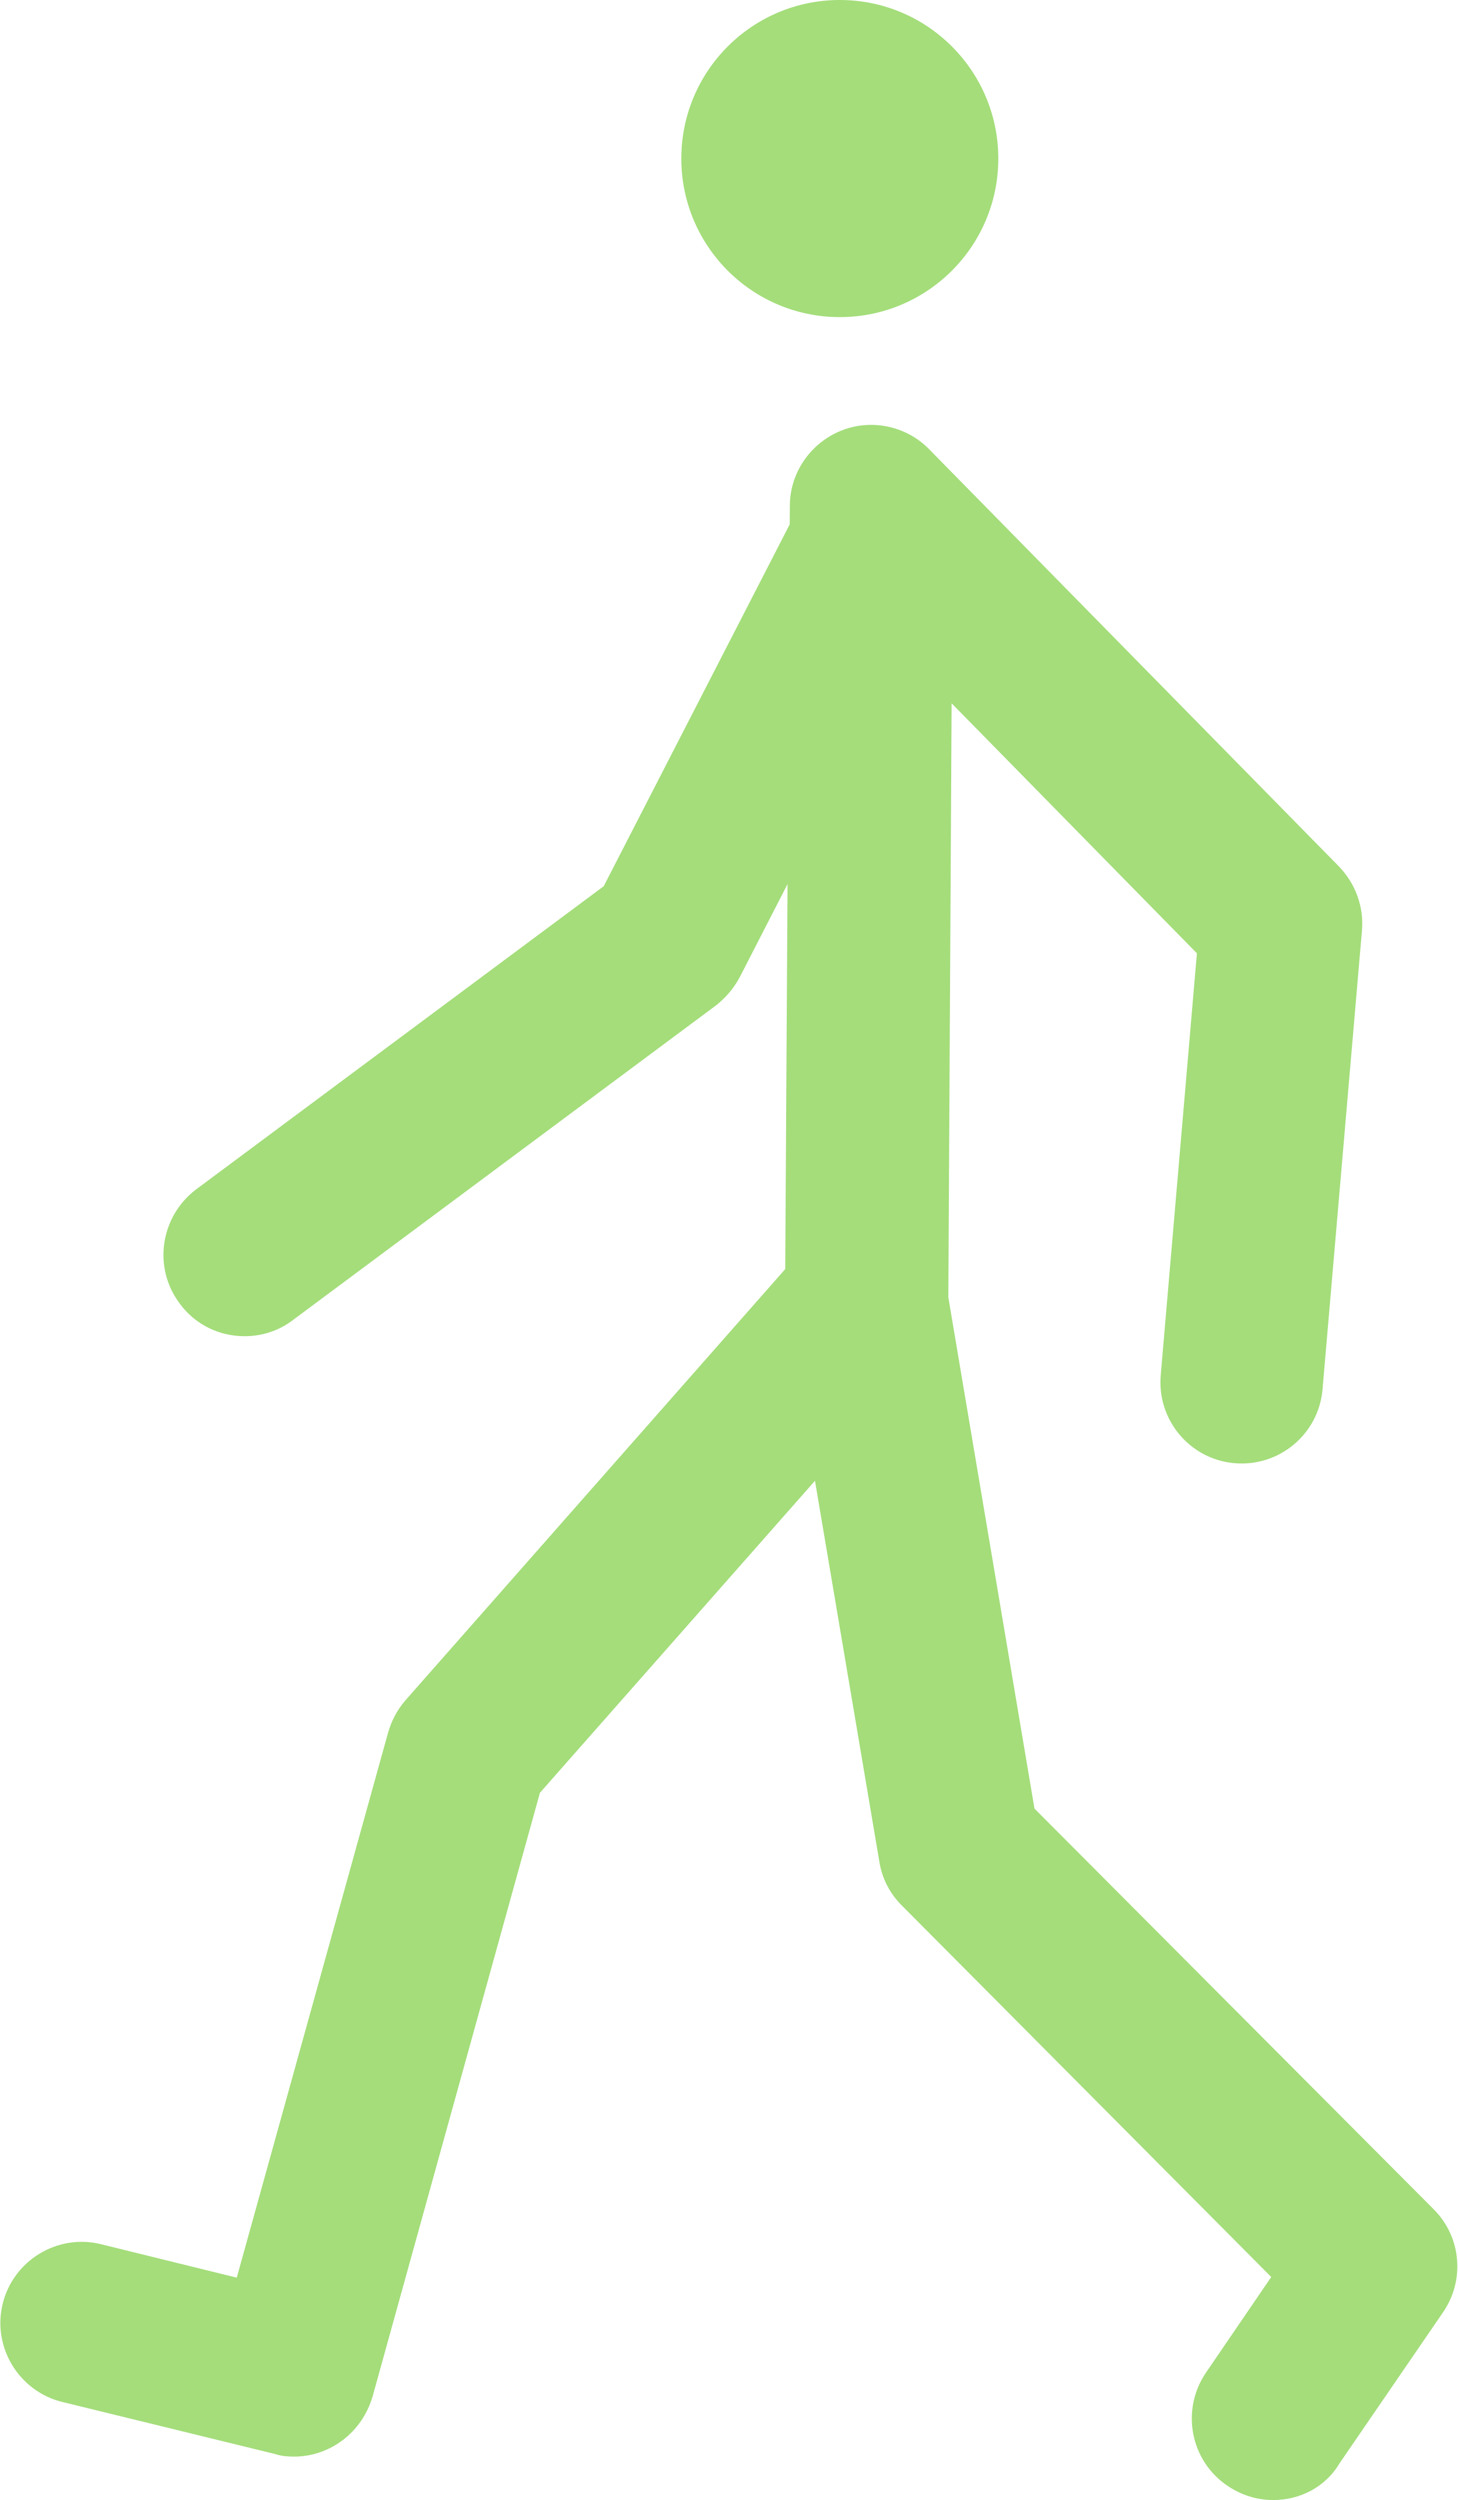 <?xml version="1.0" encoding="utf-8"?>
<!-- Generator: Adobe Illustrator 27.4.0, SVG Export Plug-In . SVG Version: 6.00 Build 0)  -->
<svg version="1.1" id="Capa_1" xmlns="http://www.w3.org/2000/svg" xmlns:xlink="http://www.w3.org/1999/xlink" x="0px" y="0px"
	 viewBox="0 0 22.17 38" style="enable-background:new 0 0 22.17 38;" xml:space="preserve">
<g>
	<g>
		<circle style="fill:#A4DD7A;" cx="12.77" cy="2.41" r="2.41"/>
		<path style="fill:#A4DD7A;" d="M3.72,20.31c-0.38,0-0.75-0.17-0.99-0.5c-0.41-0.55-0.29-1.32,0.25-1.73l6.2-4.61l2.9-5.64
			c0.31-0.61,1.06-0.85,1.66-0.54c0.61,0.31,0.85,1.06,0.54,1.66l-3.03,5.9c-0.09,0.17-0.21,0.31-0.36,0.43l-6.43,4.78
			C4.24,20.23,3.98,20.31,3.72,20.31z"/>
		<path style="fill:#A4DD7A;" d="M4.47,37.34c-0.1,0-0.2-0.01-0.29-0.04l-3.23-0.79c-0.66-0.16-1.07-0.83-0.91-1.49
			c0.16-0.66,0.83-1.07,1.49-0.91l2.07,0.51l2.3-8.28c0.05-0.18,0.14-0.35,0.26-0.49l5.78-6.56l0.07-11.6c0-0.5,0.31-0.95,0.77-1.14
			c0.46-0.19,1-0.08,1.35,0.28l6.23,6.34c0.25,0.26,0.38,0.61,0.35,0.97l-0.6,6.98c-0.06,0.68-0.66,1.18-1.34,1.12
			c-0.68-0.06-1.18-0.66-1.12-1.34l0.55-6.41l-3.73-3.8l-0.05,9.06c0,0.3-0.11,0.59-0.31,0.81l-5.9,6.69l-2.54,9.16
			C5.51,36.98,5.01,37.34,4.47,37.34z"/>
		<path style="fill:#A4DD7A;" d="M19.36,38c-0.24,0-0.48-0.07-0.7-0.22c-0.56-0.38-0.71-1.15-0.32-1.72l0.99-1.45l-5.62-5.65
			c-0.18-0.18-0.3-0.41-0.34-0.67l-1.41-8.34c-0.11-0.67,0.34-1.31,1.01-1.42c0.67-0.11,1.31,0.34,1.42,1.01l1.34,7.95l6.07,6.09
			c0.42,0.42,0.48,1.08,0.14,1.57l-1.57,2.29C20.15,37.81,19.76,38,19.36,38z"/>
	</g>
</g>
</svg>
